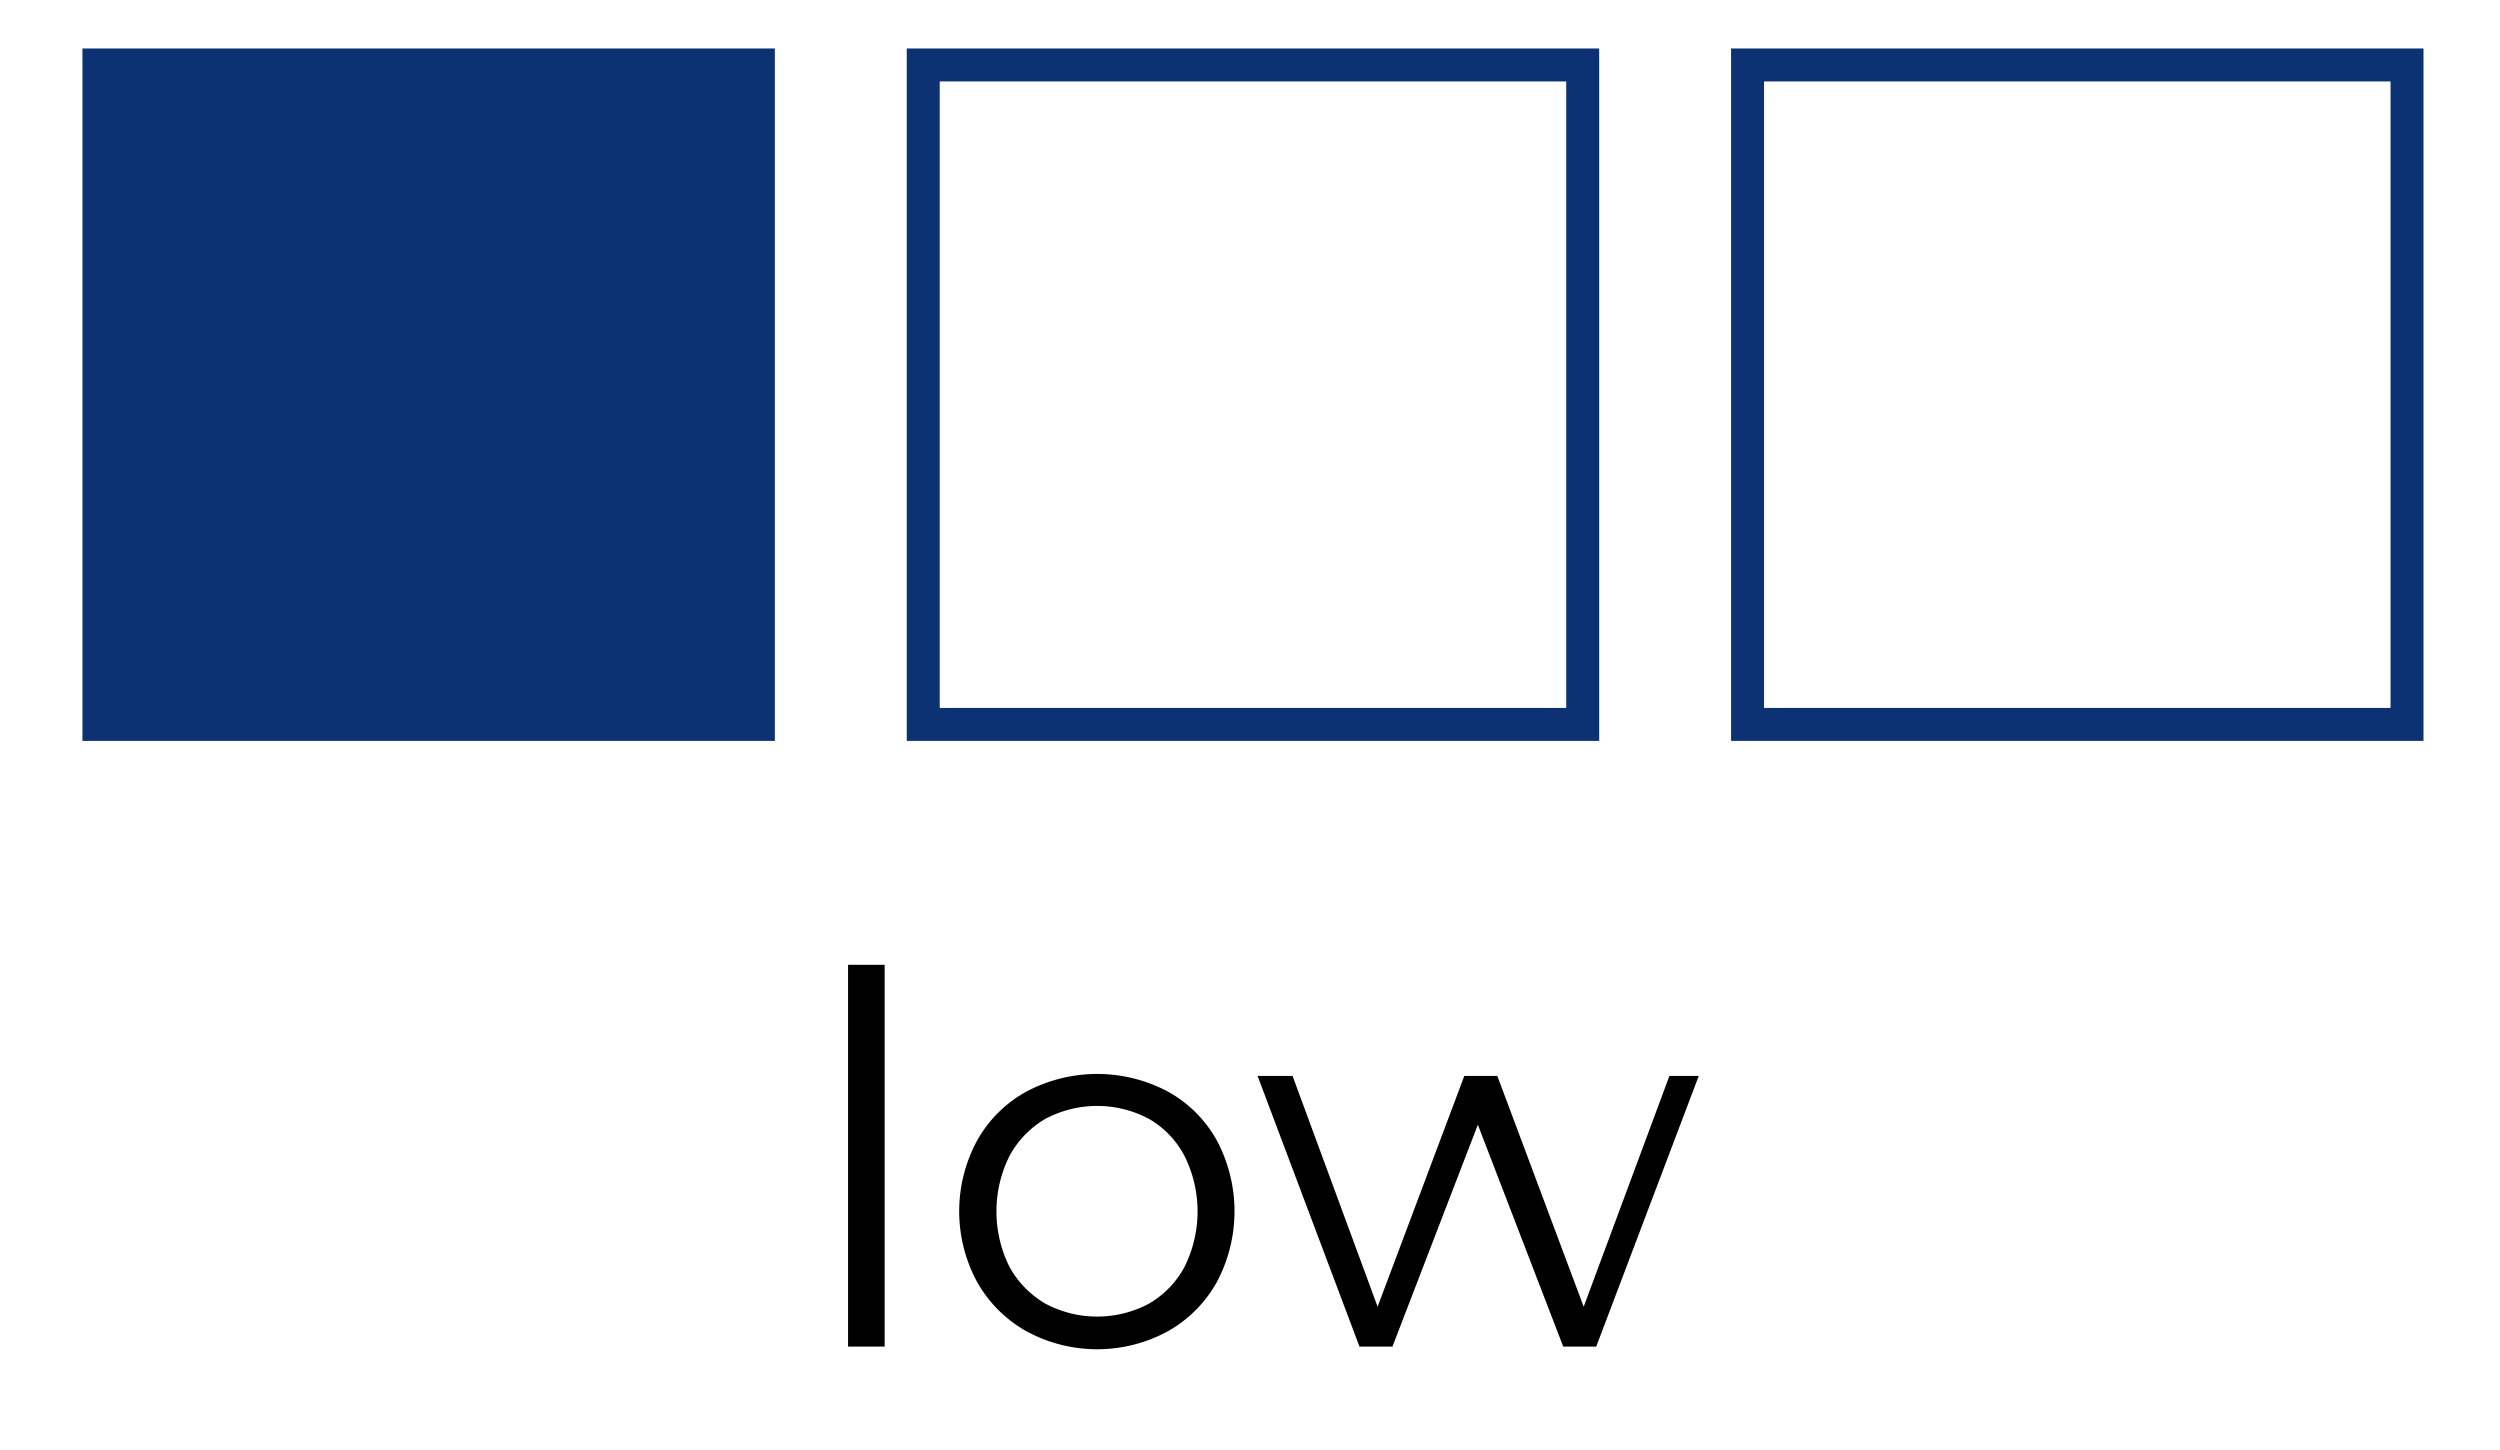 <?xml version="1.0" encoding="UTF-8"?> <svg xmlns="http://www.w3.org/2000/svg" id="Warstwa_1" data-name="Warstwa 1" viewBox="0 0 75.82 43.97"><defs><style>.cls-1{fill:#0d3274;}</style></defs><rect class="cls-1" x="2.5" y="1.47" width="21" height="21"></rect><path class="cls-1" d="M47.5,2.47v19h-19v-19h19m1-1h-21v21h21Z"></path><path class="cls-1" d="M72.5,2.47v19h-19v-19h19m1-1h-21v21h21Z"></path><path d="M25.72,29.26h1.11V40.84H25.72Z"></path><path d="M31.14,40.38a3.9,3.9,0,0,1-1.5-1.49,4.5,4.5,0,0,1,0-4.31,3.81,3.81,0,0,1,1.5-1.48,4.57,4.57,0,0,1,4.27,0,3.79,3.79,0,0,1,1.49,1.48,4.57,4.57,0,0,1,0,4.31,3.88,3.88,0,0,1-1.49,1.49,4.49,4.49,0,0,1-4.27,0Zm3.7-.84a2.82,2.82,0,0,0,1.09-1.13,3.77,3.77,0,0,0,0-3.34,2.79,2.79,0,0,0-1.09-1.14,3.34,3.34,0,0,0-3.13,0,2.87,2.87,0,0,0-1.1,1.14,3.77,3.77,0,0,0,0,3.34,2.91,2.91,0,0,0,1.1,1.13,3.34,3.34,0,0,0,3.13,0Z"></path><path d="M51.52,32.63l-3.11,8.21h-1l-2.59-6.73-2.59,6.73h-1l-3.09-8.21h1.06l2.58,7,2.63-7h1l2.62,7,2.6-7Z"></path></svg> 